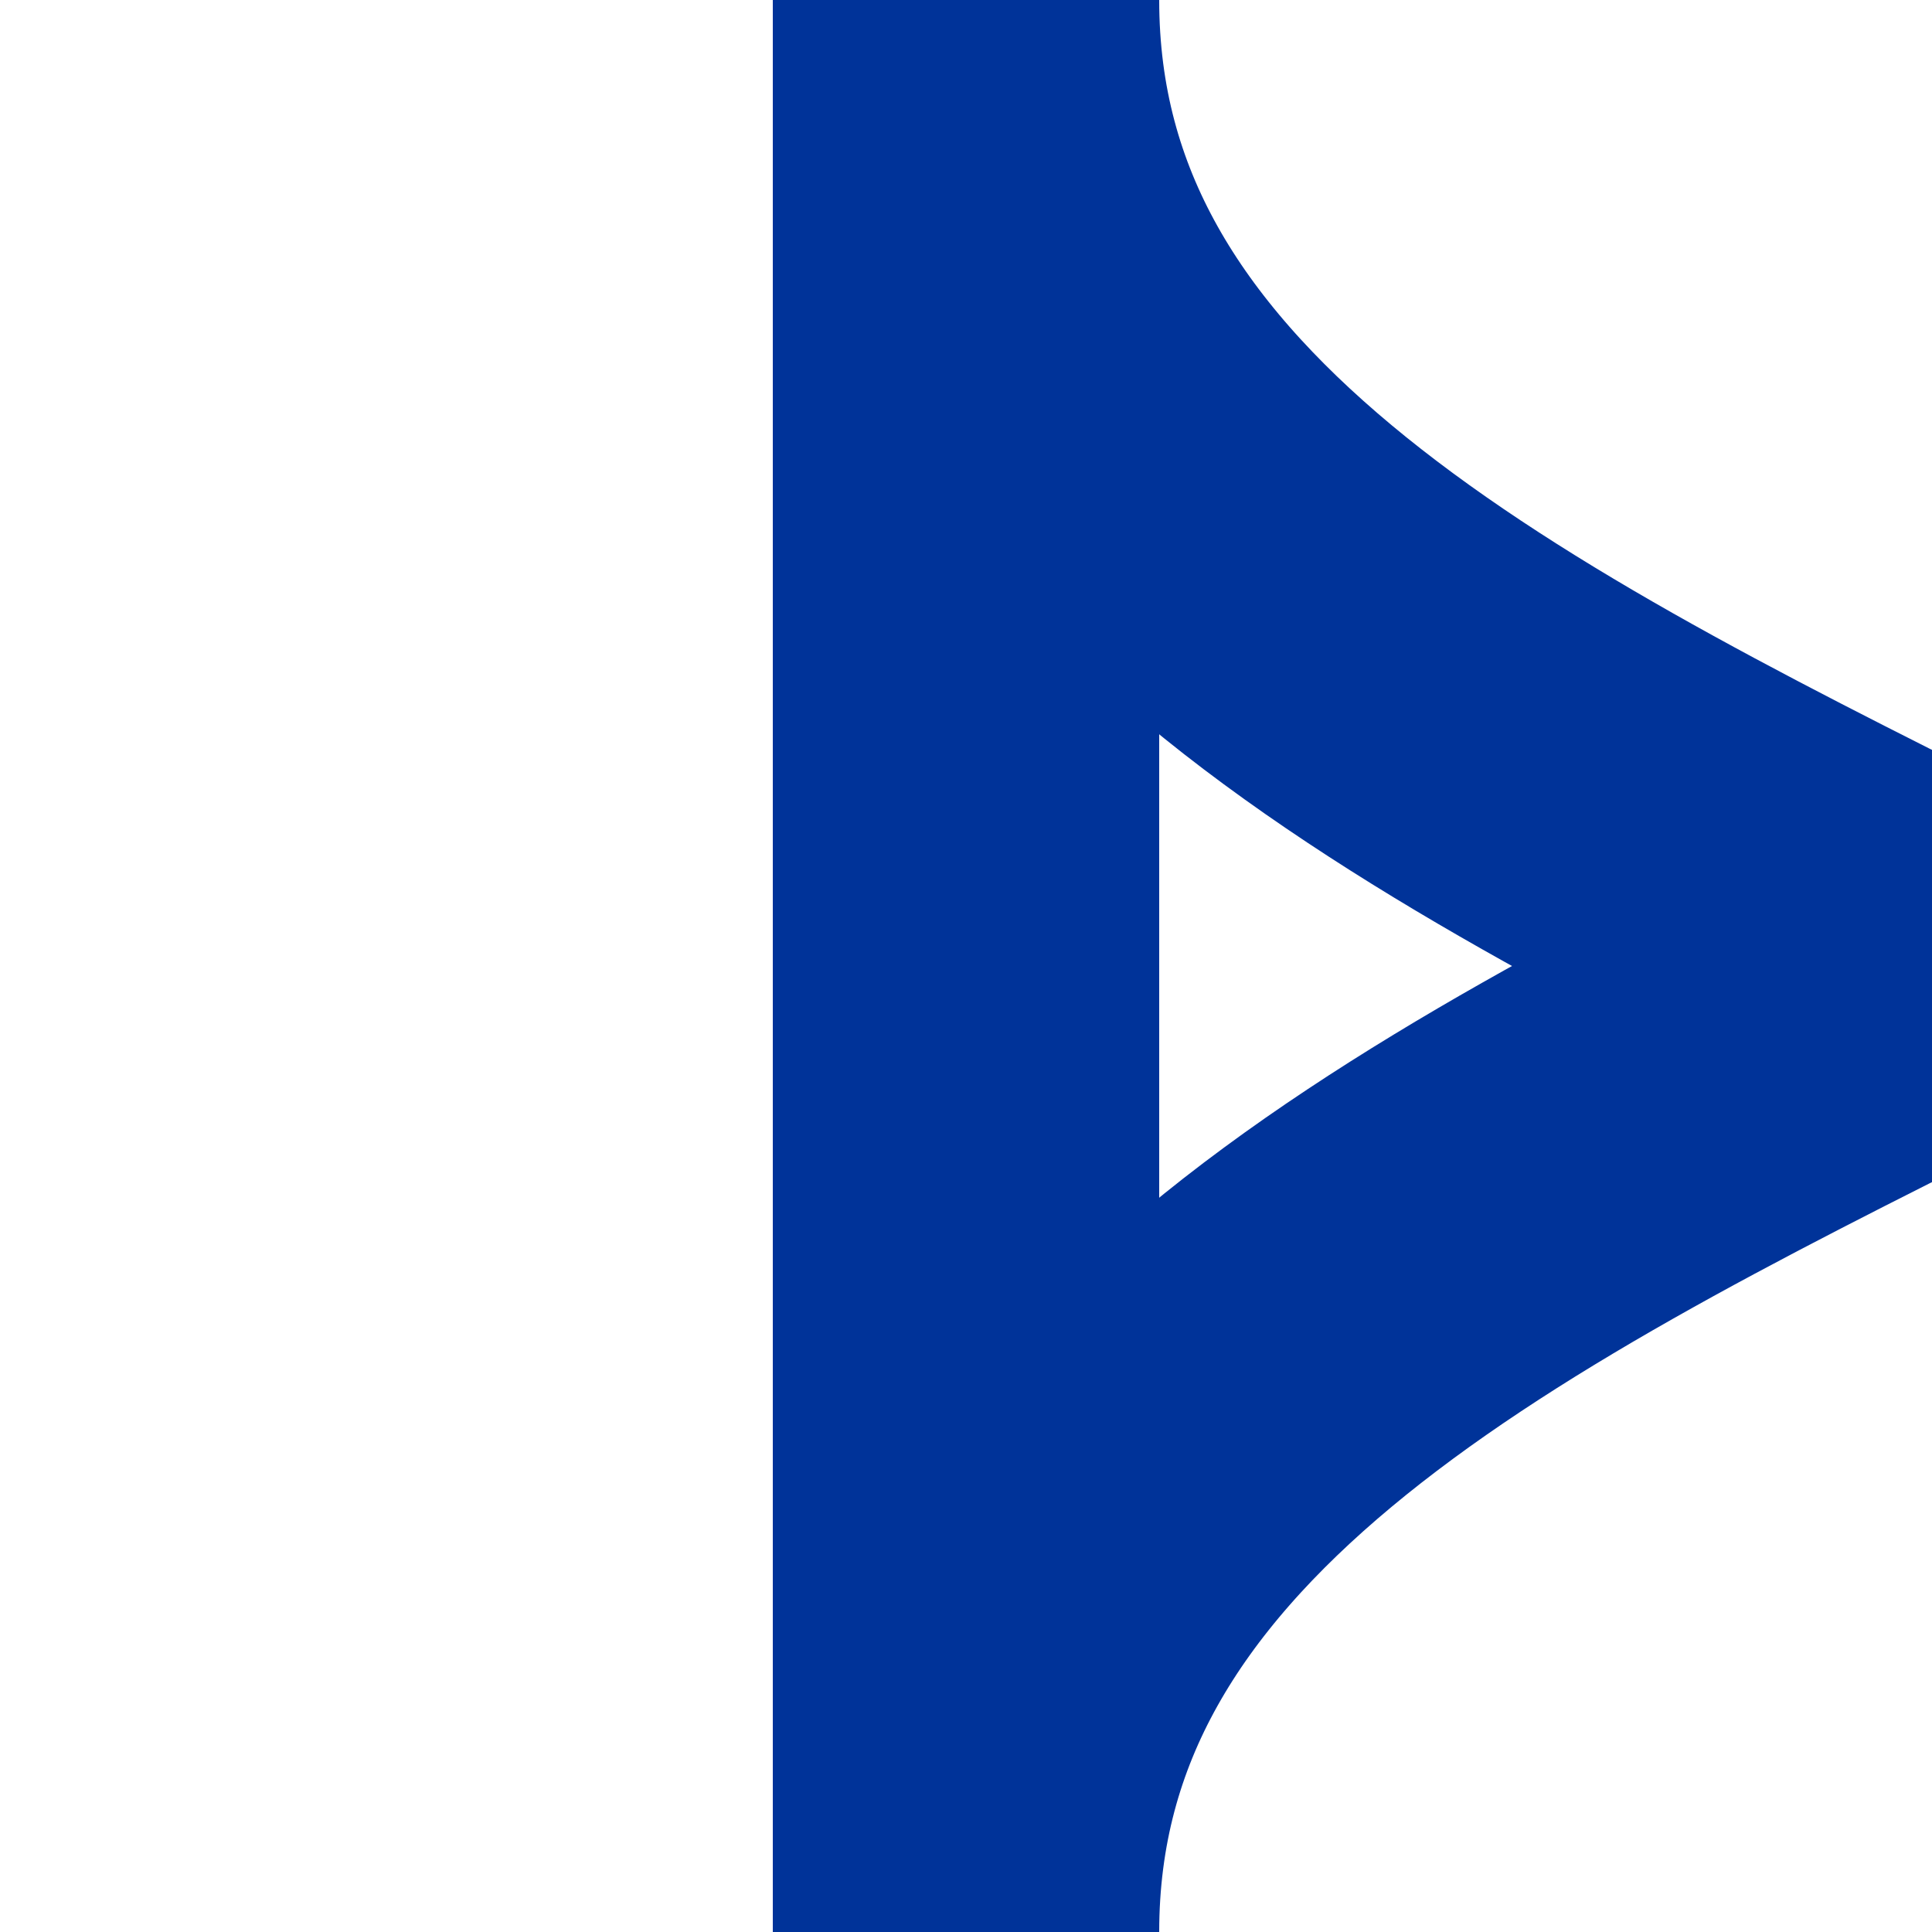 <?xml version="1.0" encoding="UTF-8" standalone="no"?>
<!-- Created by Useddenim for Wikipedia -->
<svg xmlns="http://www.w3.org/2000/svg" height="500" width="500">
 <title>uKRWgl+l</title>
 <g stroke="#003399" stroke-width="100" fill="none" >
  <path d="M 250,0 V 500" />
  <path d="M 250,0 C 250,250 750,250 750,500" />
  <path d="M 750,0 C 750,250 250,250 250,500"/>
 </g>
</svg>

